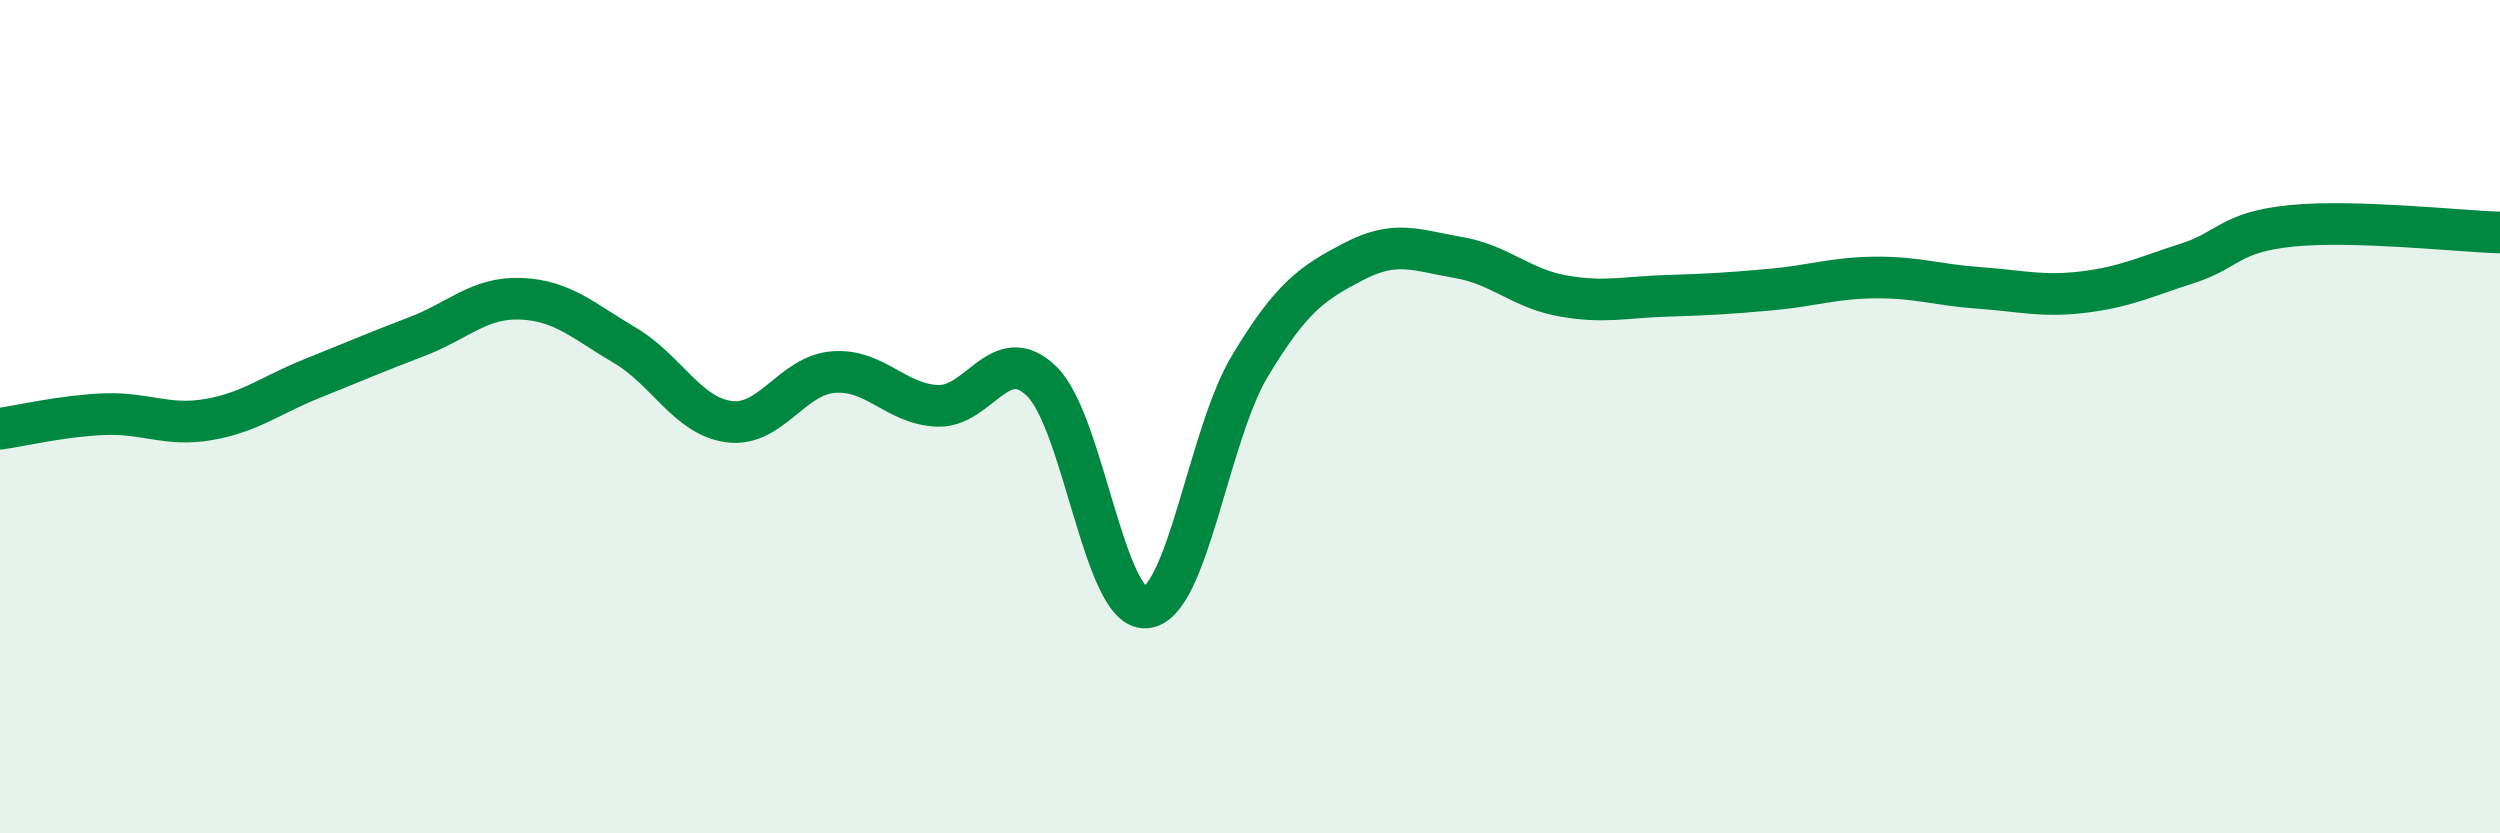 
    <svg width="60" height="20" viewBox="0 0 60 20" xmlns="http://www.w3.org/2000/svg">
      <path
        d="M 0,10.29 C 0.5,10.22 1.5,9.98 2.5,9.94 C 3.5,9.9 4,10.24 5,10.07 C 6,9.9 6.5,9.48 7.5,9.08 C 8.5,8.68 9,8.46 10,8.08 C 11,7.7 11.5,7.13 12.5,7.17 C 13.5,7.21 14,7.7 15,8.29 C 16,8.88 16.5,9.99 17.5,10.12 C 18.5,10.25 19,9.01 20,8.93 C 21,8.85 21.5,9.7 22.5,9.74 C 23.5,9.78 24,8.18 25,9.15 C 26,10.12 26.5,14.65 27.5,14.58 C 28.5,14.51 29,10.44 30,8.78 C 31,7.12 31.5,6.79 32.5,6.27 C 33.5,5.75 34,6.01 35,6.18 C 36,6.35 36.5,6.92 37.5,7.1 C 38.5,7.28 39,7.13 40,7.1 C 41,7.07 41.5,7.04 42.5,6.95 C 43.5,6.86 44,6.67 45,6.66 C 46,6.65 46.5,6.84 47.5,6.91 C 48.5,6.98 49,7.13 50,7.01 C 51,6.89 51.5,6.64 52.5,6.32 C 53.5,6 53.5,5.57 55,5.42 C 56.5,5.27 59,5.55 60,5.58L60 20L0 20Z"
        fill="#008740"
        opacity="0.1"
        stroke-linecap="round"
        stroke-linejoin="round"
      />
      <path
        d="M 0,10.29 C 0.5,10.22 1.5,9.98 2.5,9.94 C 3.5,9.9 4,10.24 5,10.07 C 6,9.9 6.5,9.48 7.5,9.08 C 8.5,8.68 9,8.46 10,8.08 C 11,7.7 11.5,7.13 12.5,7.17 C 13.5,7.21 14,7.7 15,8.29 C 16,8.88 16.5,9.99 17.5,10.12 C 18.5,10.25 19,9.01 20,8.93 C 21,8.85 21.5,9.7 22.5,9.74 C 23.5,9.78 24,8.18 25,9.15 C 26,10.12 26.5,14.65 27.5,14.58 C 28.5,14.51 29,10.44 30,8.78 C 31,7.12 31.5,6.79 32.5,6.27 C 33.5,5.75 34,6.01 35,6.18 C 36,6.35 36.5,6.92 37.5,7.1 C 38.5,7.28 39,7.13 40,7.1 C 41,7.07 41.5,7.04 42.5,6.95 C 43.5,6.86 44,6.67 45,6.66 C 46,6.65 46.5,6.84 47.5,6.91 C 48.5,6.98 49,7.13 50,7.01 C 51,6.89 51.5,6.64 52.5,6.32 C 53.5,6 53.5,5.57 55,5.42 C 56.5,5.27 59,5.55 60,5.58"
        stroke="#008740"
        stroke-width="1"
        fill="none"
        stroke-linecap="round"
        stroke-linejoin="round"
      />
    </svg>
  